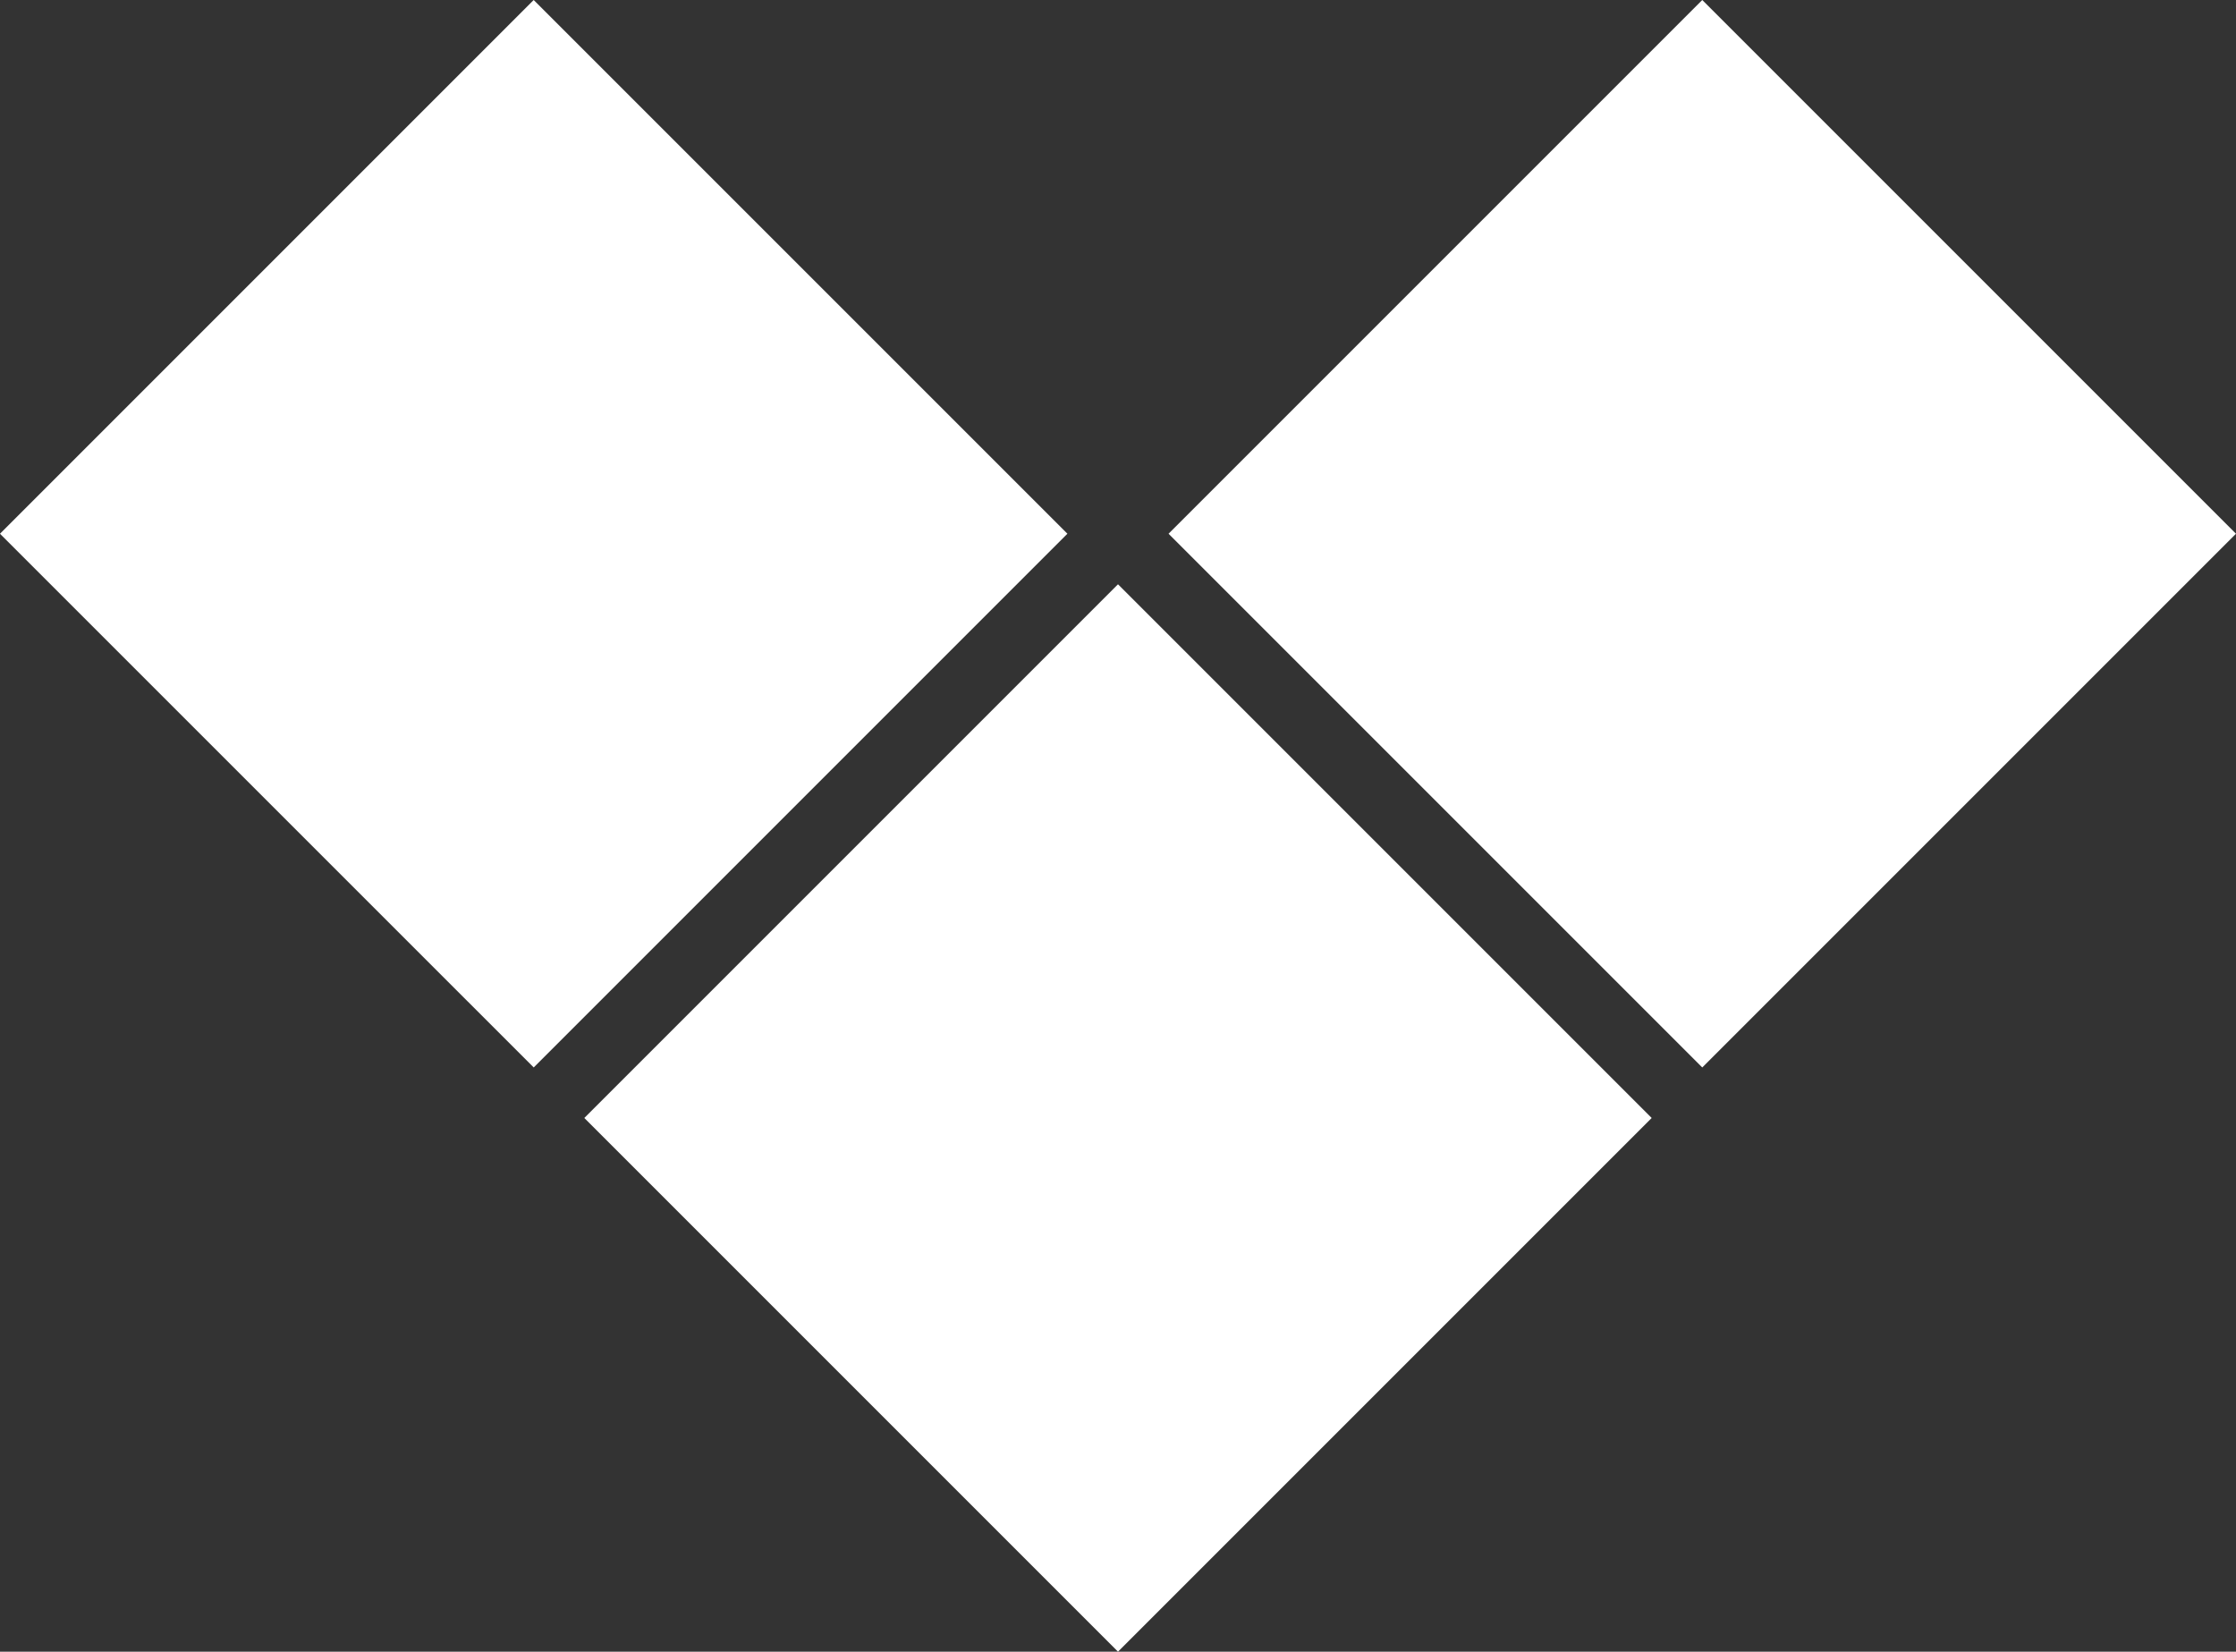 <svg xmlns="http://www.w3.org/2000/svg" width="49.188" height="36.334" viewBox="0 0 49.188 36.334">
  <rect x="0" y="0" width="49.188" height="36.334" fill="#333333" stroke="none"/>
  <g id="Grupo_3077" data-name="Grupo 3077" transform="translate(49.188 -0.001) rotate(90)">
    <rect id="Rectángulo_922" data-name="Rectángulo 922" width="16.604" height="16.604" transform="translate(0.001 11.741) rotate(-45)" fill="#fff"/>
    <rect id="Rectángulo_923" data-name="Rectángulo 923" width="16.603" height="16.603" transform="translate(12.854 24.594) rotate(-45)" fill="#fff"/>
    <rect id="Rectángulo_924" data-name="Rectángulo 924" width="16.604" height="16.604" transform="translate(0.001 37.448) rotate(-45.002)" fill="#fff"/>
  </g>
</svg>

